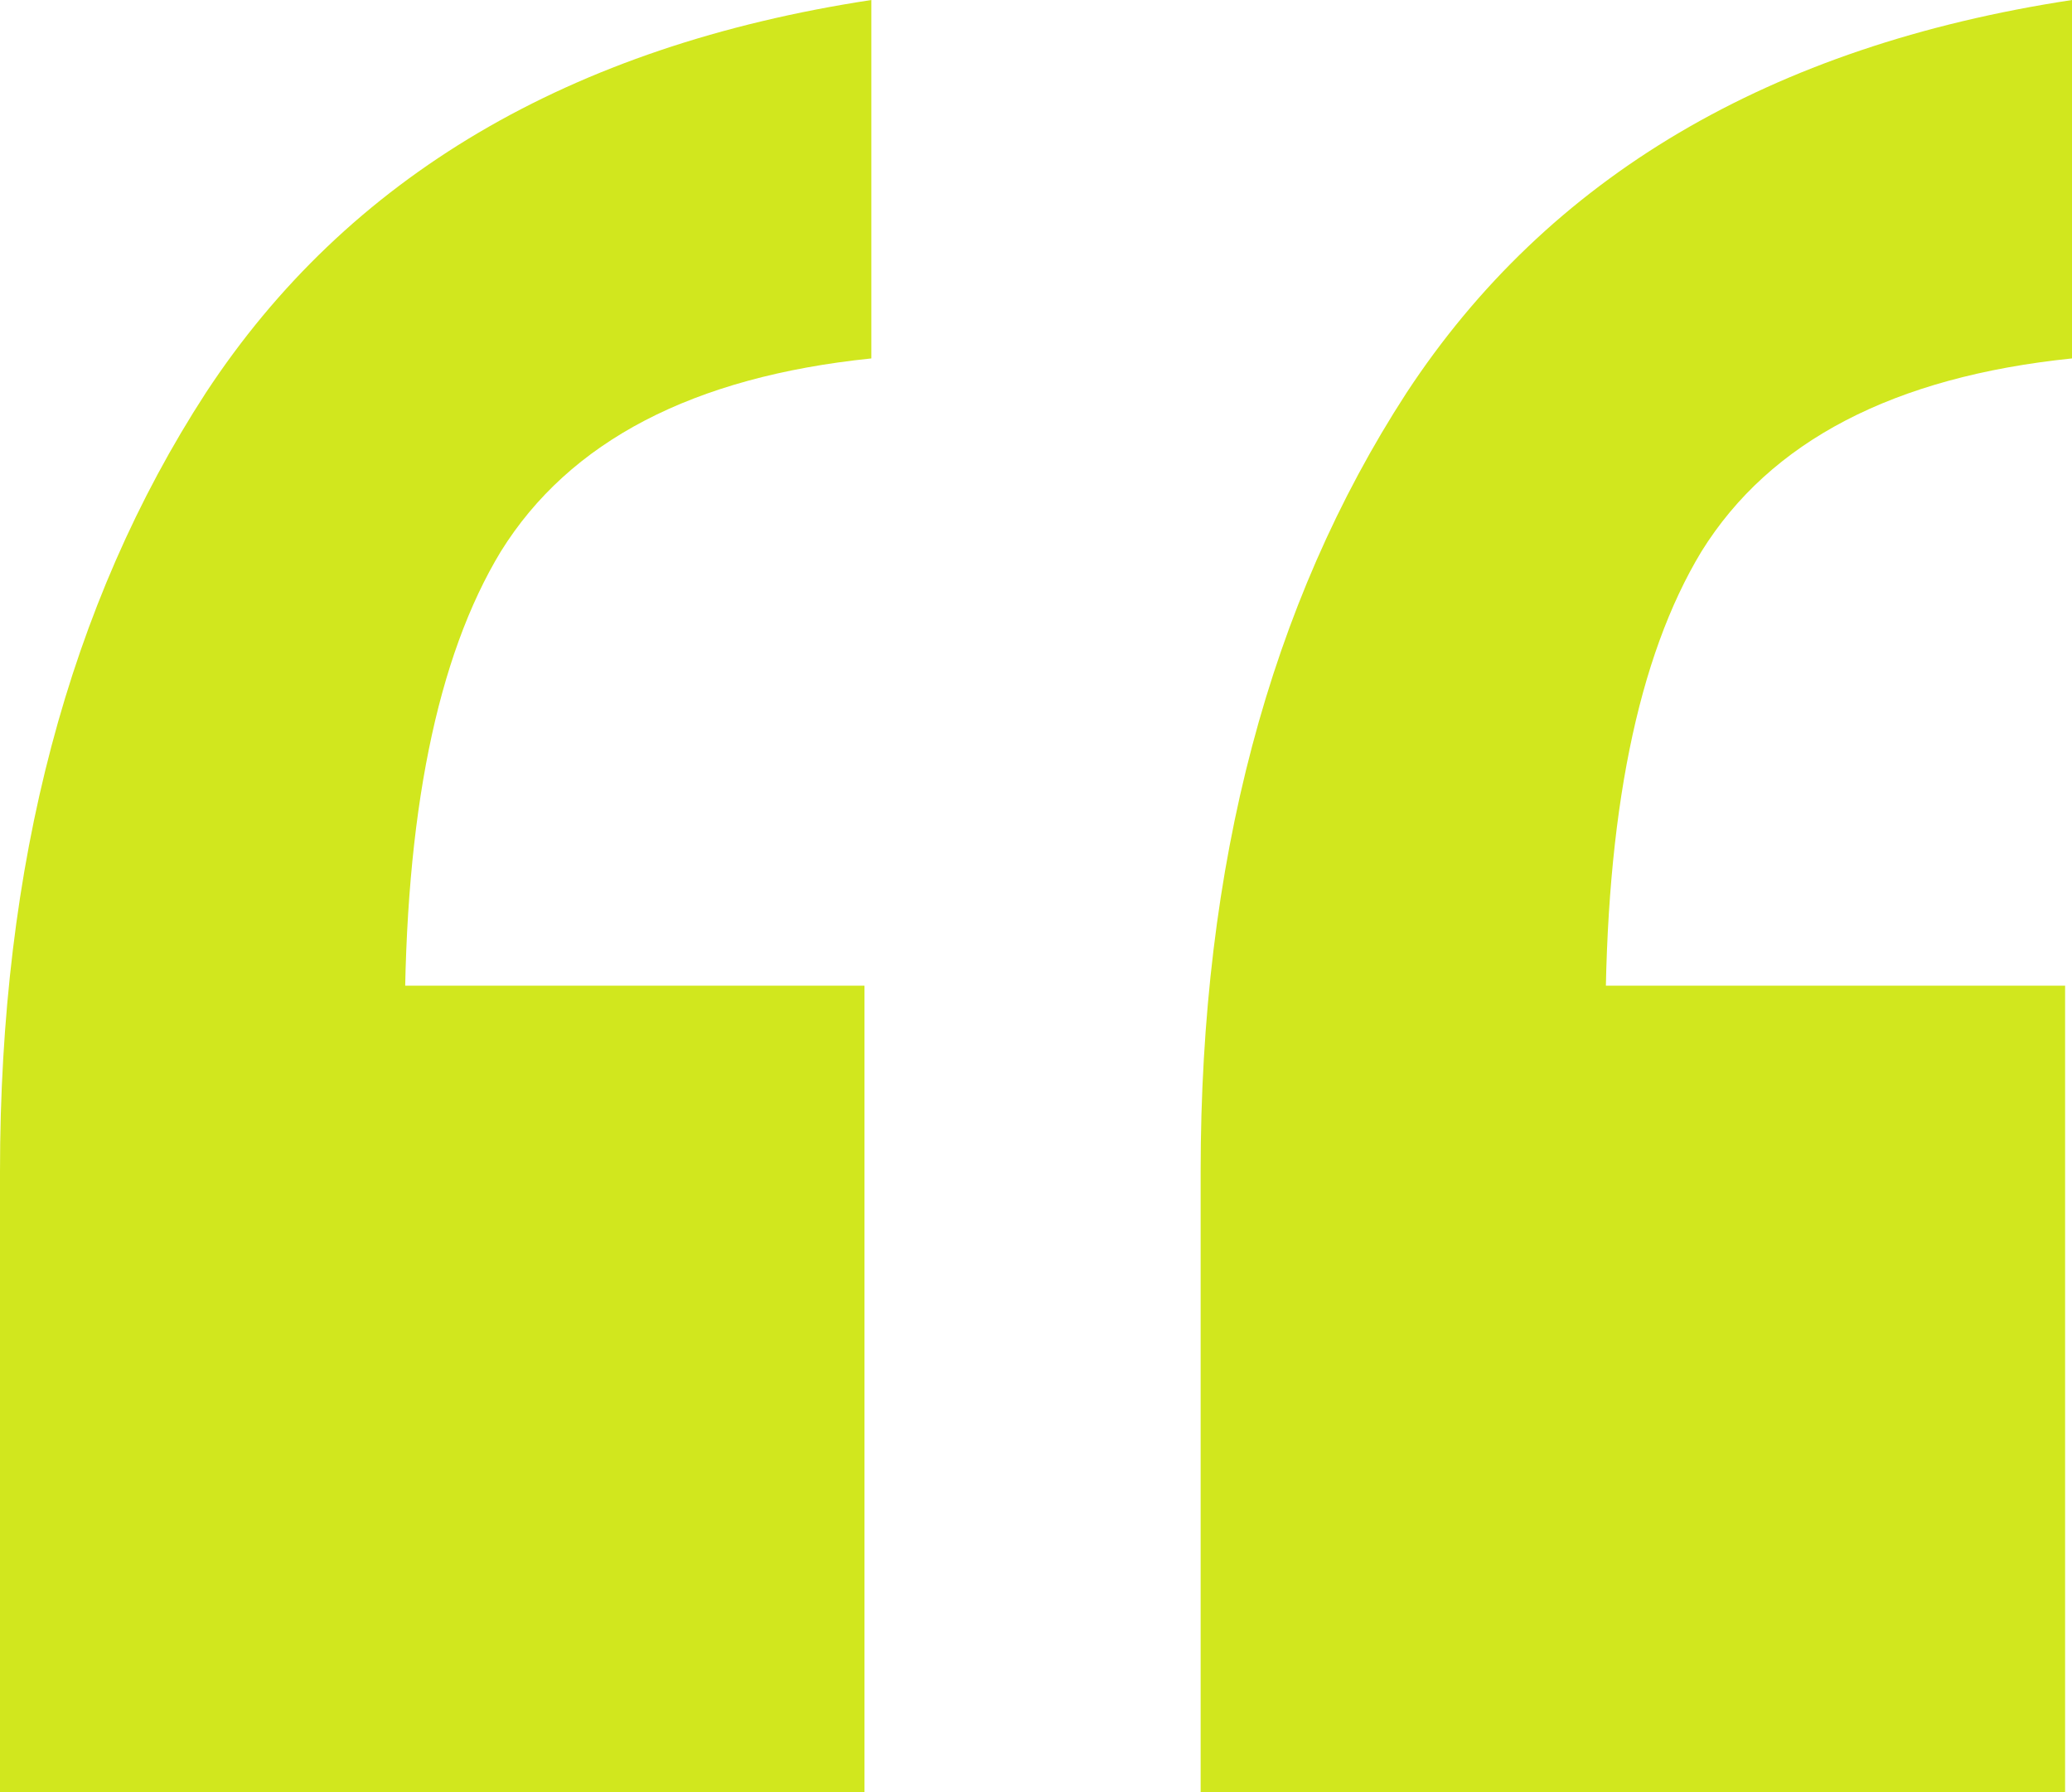 <svg width="37" height="32" viewBox="0 0 37 32" fill="none" xmlns="http://www.w3.org/2000/svg">
<path d="M21.44 32V20.923C21.44 15.426 22.666 10.79 25.116 7.015C27.648 3.159 31.609 0.821 37 0V6.4C33.815 6.728 31.609 7.877 30.384 9.846C29.241 11.733 28.669 14.564 28.669 18.338L23.768 17.6H36.877V32H21.44ZM0 32V20.923C0 15.426 1.225 10.79 3.675 7.015C6.207 3.159 10.169 0.821 15.56 0V6.4C12.374 6.728 10.169 7.877 8.944 9.846C7.8 11.733 7.228 14.564 7.228 18.338L2.328 17.6H15.437V32H0Z" fill="#D1E71E"/>
</svg>
